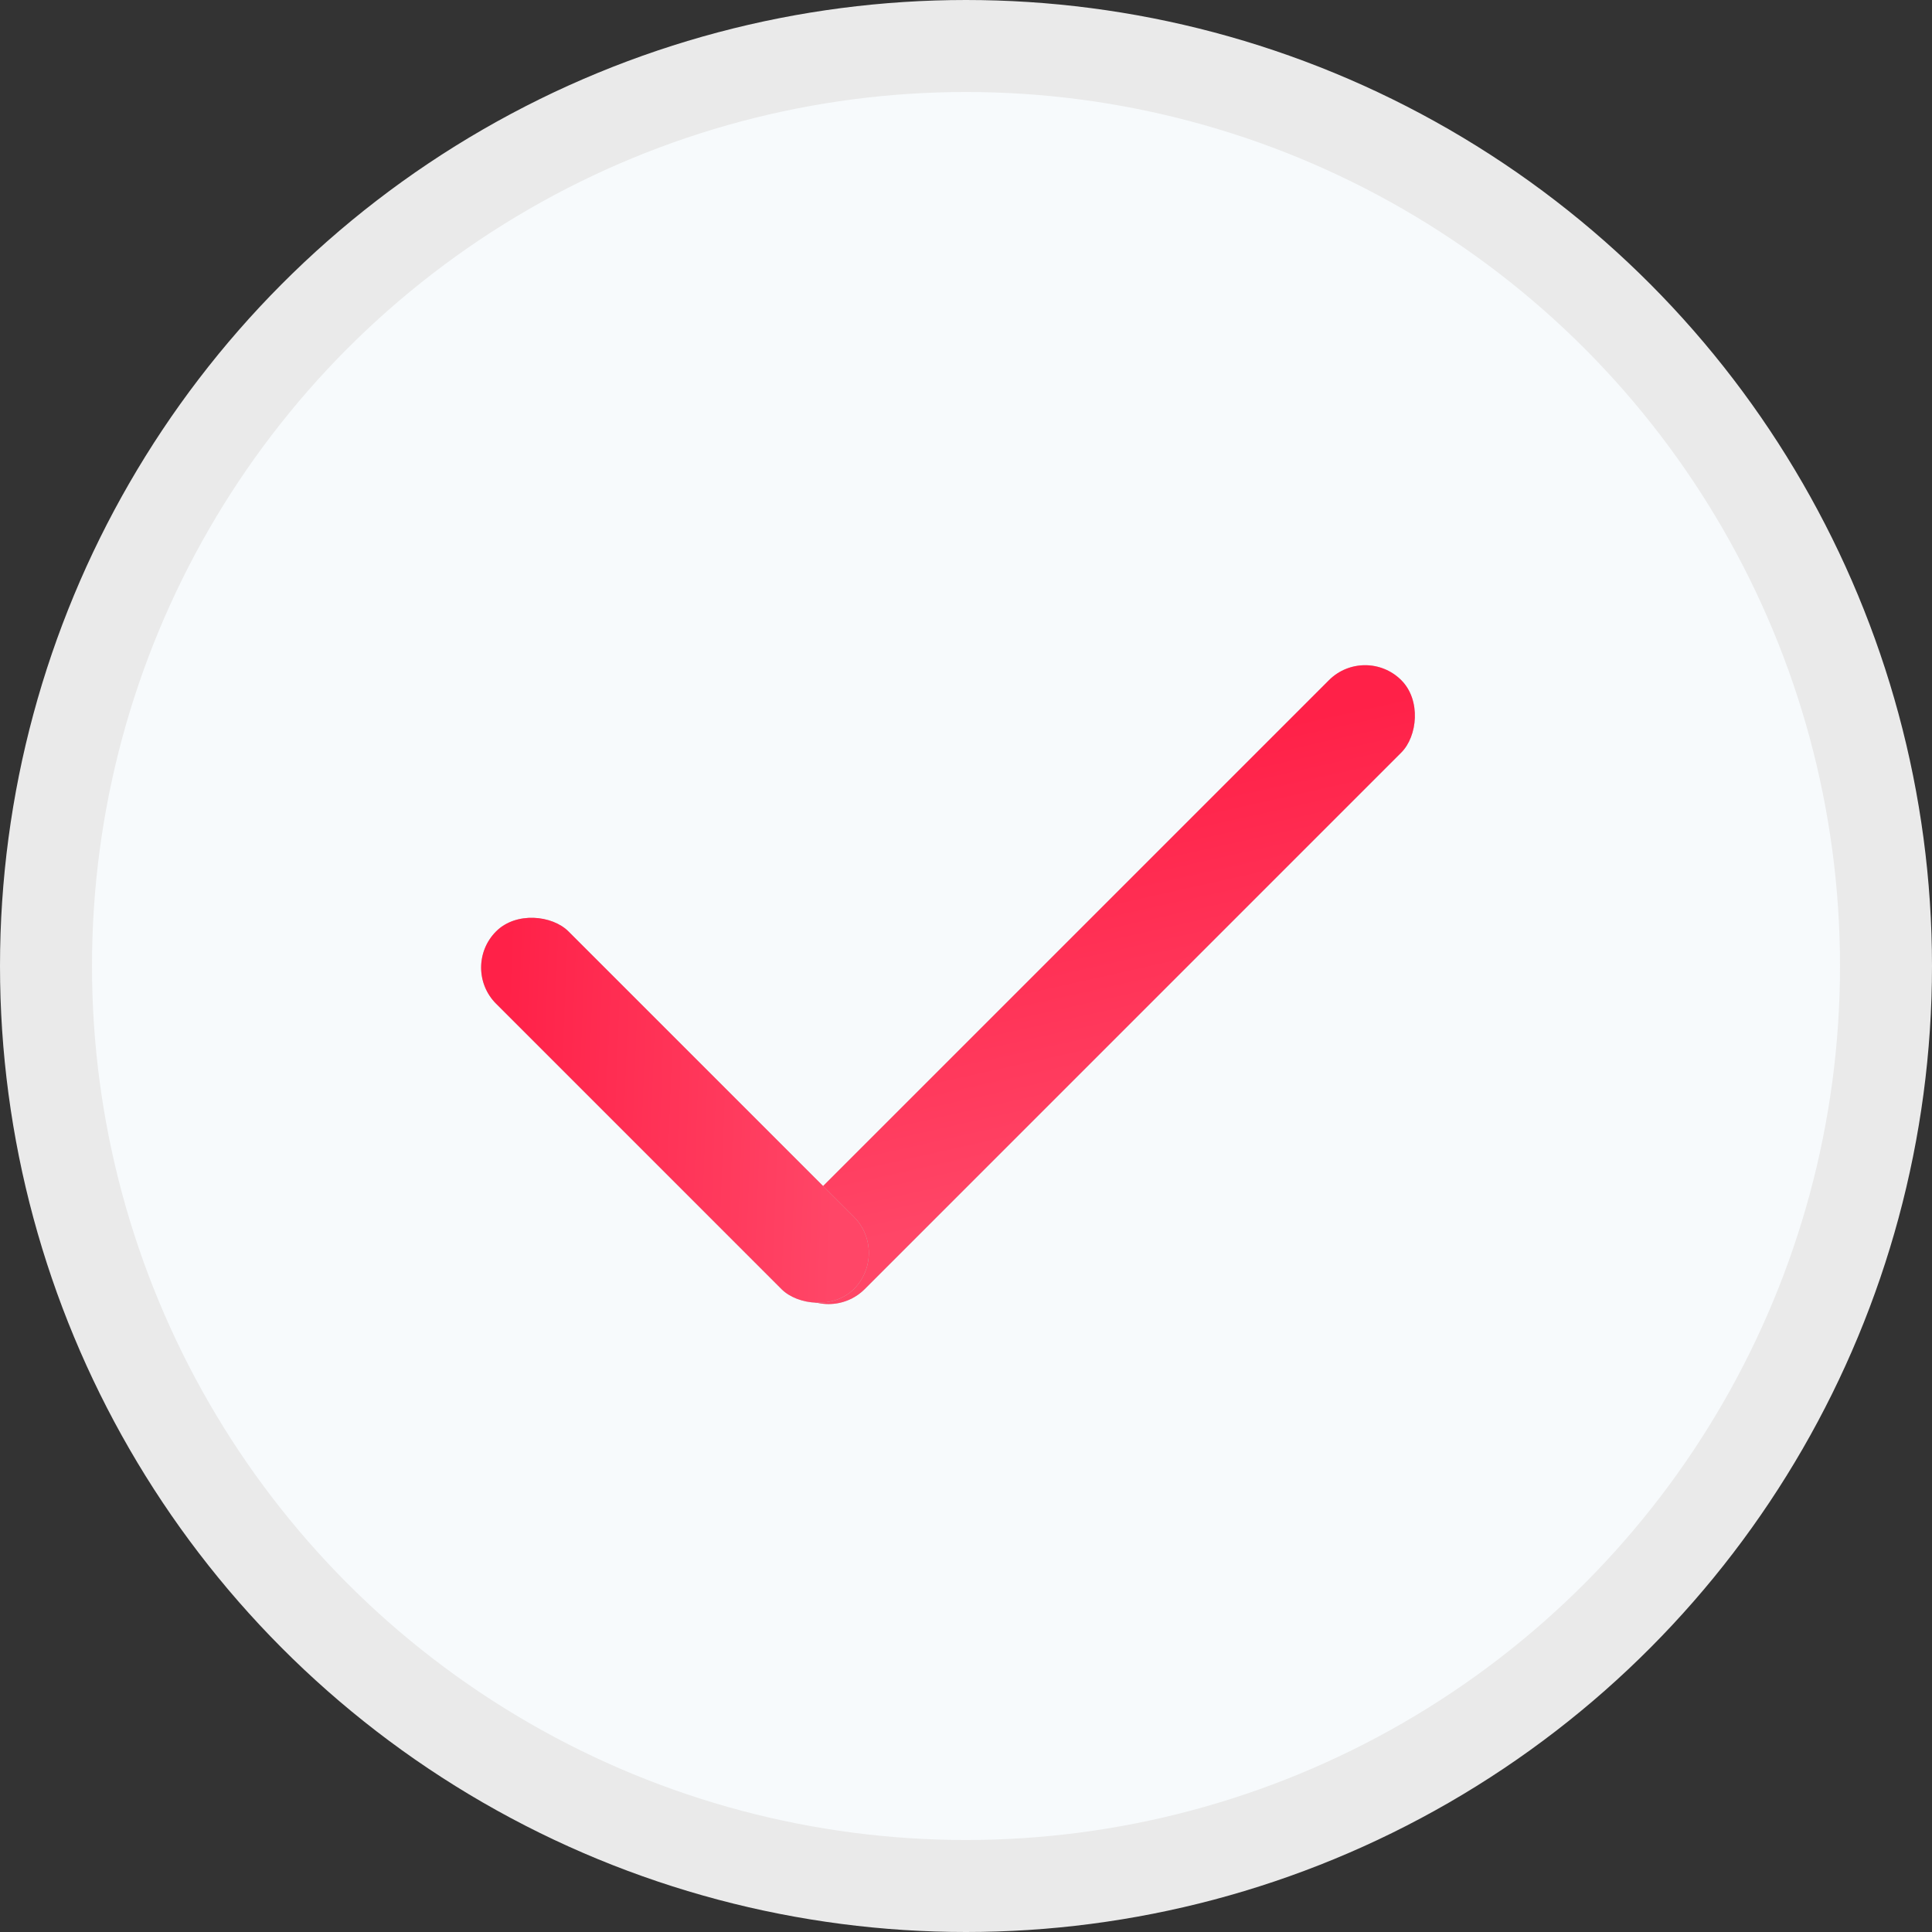 <svg width="21" height="21" viewBox="0 0 21 21" fill="none" xmlns="http://www.w3.org/2000/svg">
<rect x="0" y="0" width="21" height="21" fill="#333333" stroke="none"/>
<circle cx="10.5" cy="10.5" r="10" fill="#F7FAFC" stroke="#EAEAEA"/>
<rect x="9.006" y="14.405" width="1.112" height="9.36" rx="0.556" transform="rotate(-135 9.006 14.405)" fill="#C4C4C4"/>
<rect x="9.006" y="14.405" width="1.112" height="9.36" rx="0.556" transform="rotate(-135 9.006 14.405)" fill="url(#paint0_linear)"/>
<rect x="9.674" y="13.619" width="1.112" height="5.499" rx="0.556" transform="rotate(135 9.674 13.619)" fill="#C4C4C4"/>
<rect x="9.674" y="13.619" width="1.112" height="5.499" rx="0.556" transform="rotate(135 9.674 13.619)" fill="url(#paint1_linear)"/>
<defs>
<linearGradient id="paint0_linear" x1="9.561" y1="23.459" x2="5.725" y2="21.024" gradientUnits="userSpaceOnUse">
<stop stop-color="#FF2148"/>
<stop offset="1" stop-color="#FF4667"/>
</linearGradient>
<linearGradient id="paint1_linear" x1="10.229" y1="18.937" x2="7.746" y2="16.255" gradientUnits="userSpaceOnUse">
<stop stop-color="#FF2148"/>
<stop offset="1" stop-color="#FF4667"/>
</linearGradient>
</defs>
</svg>
